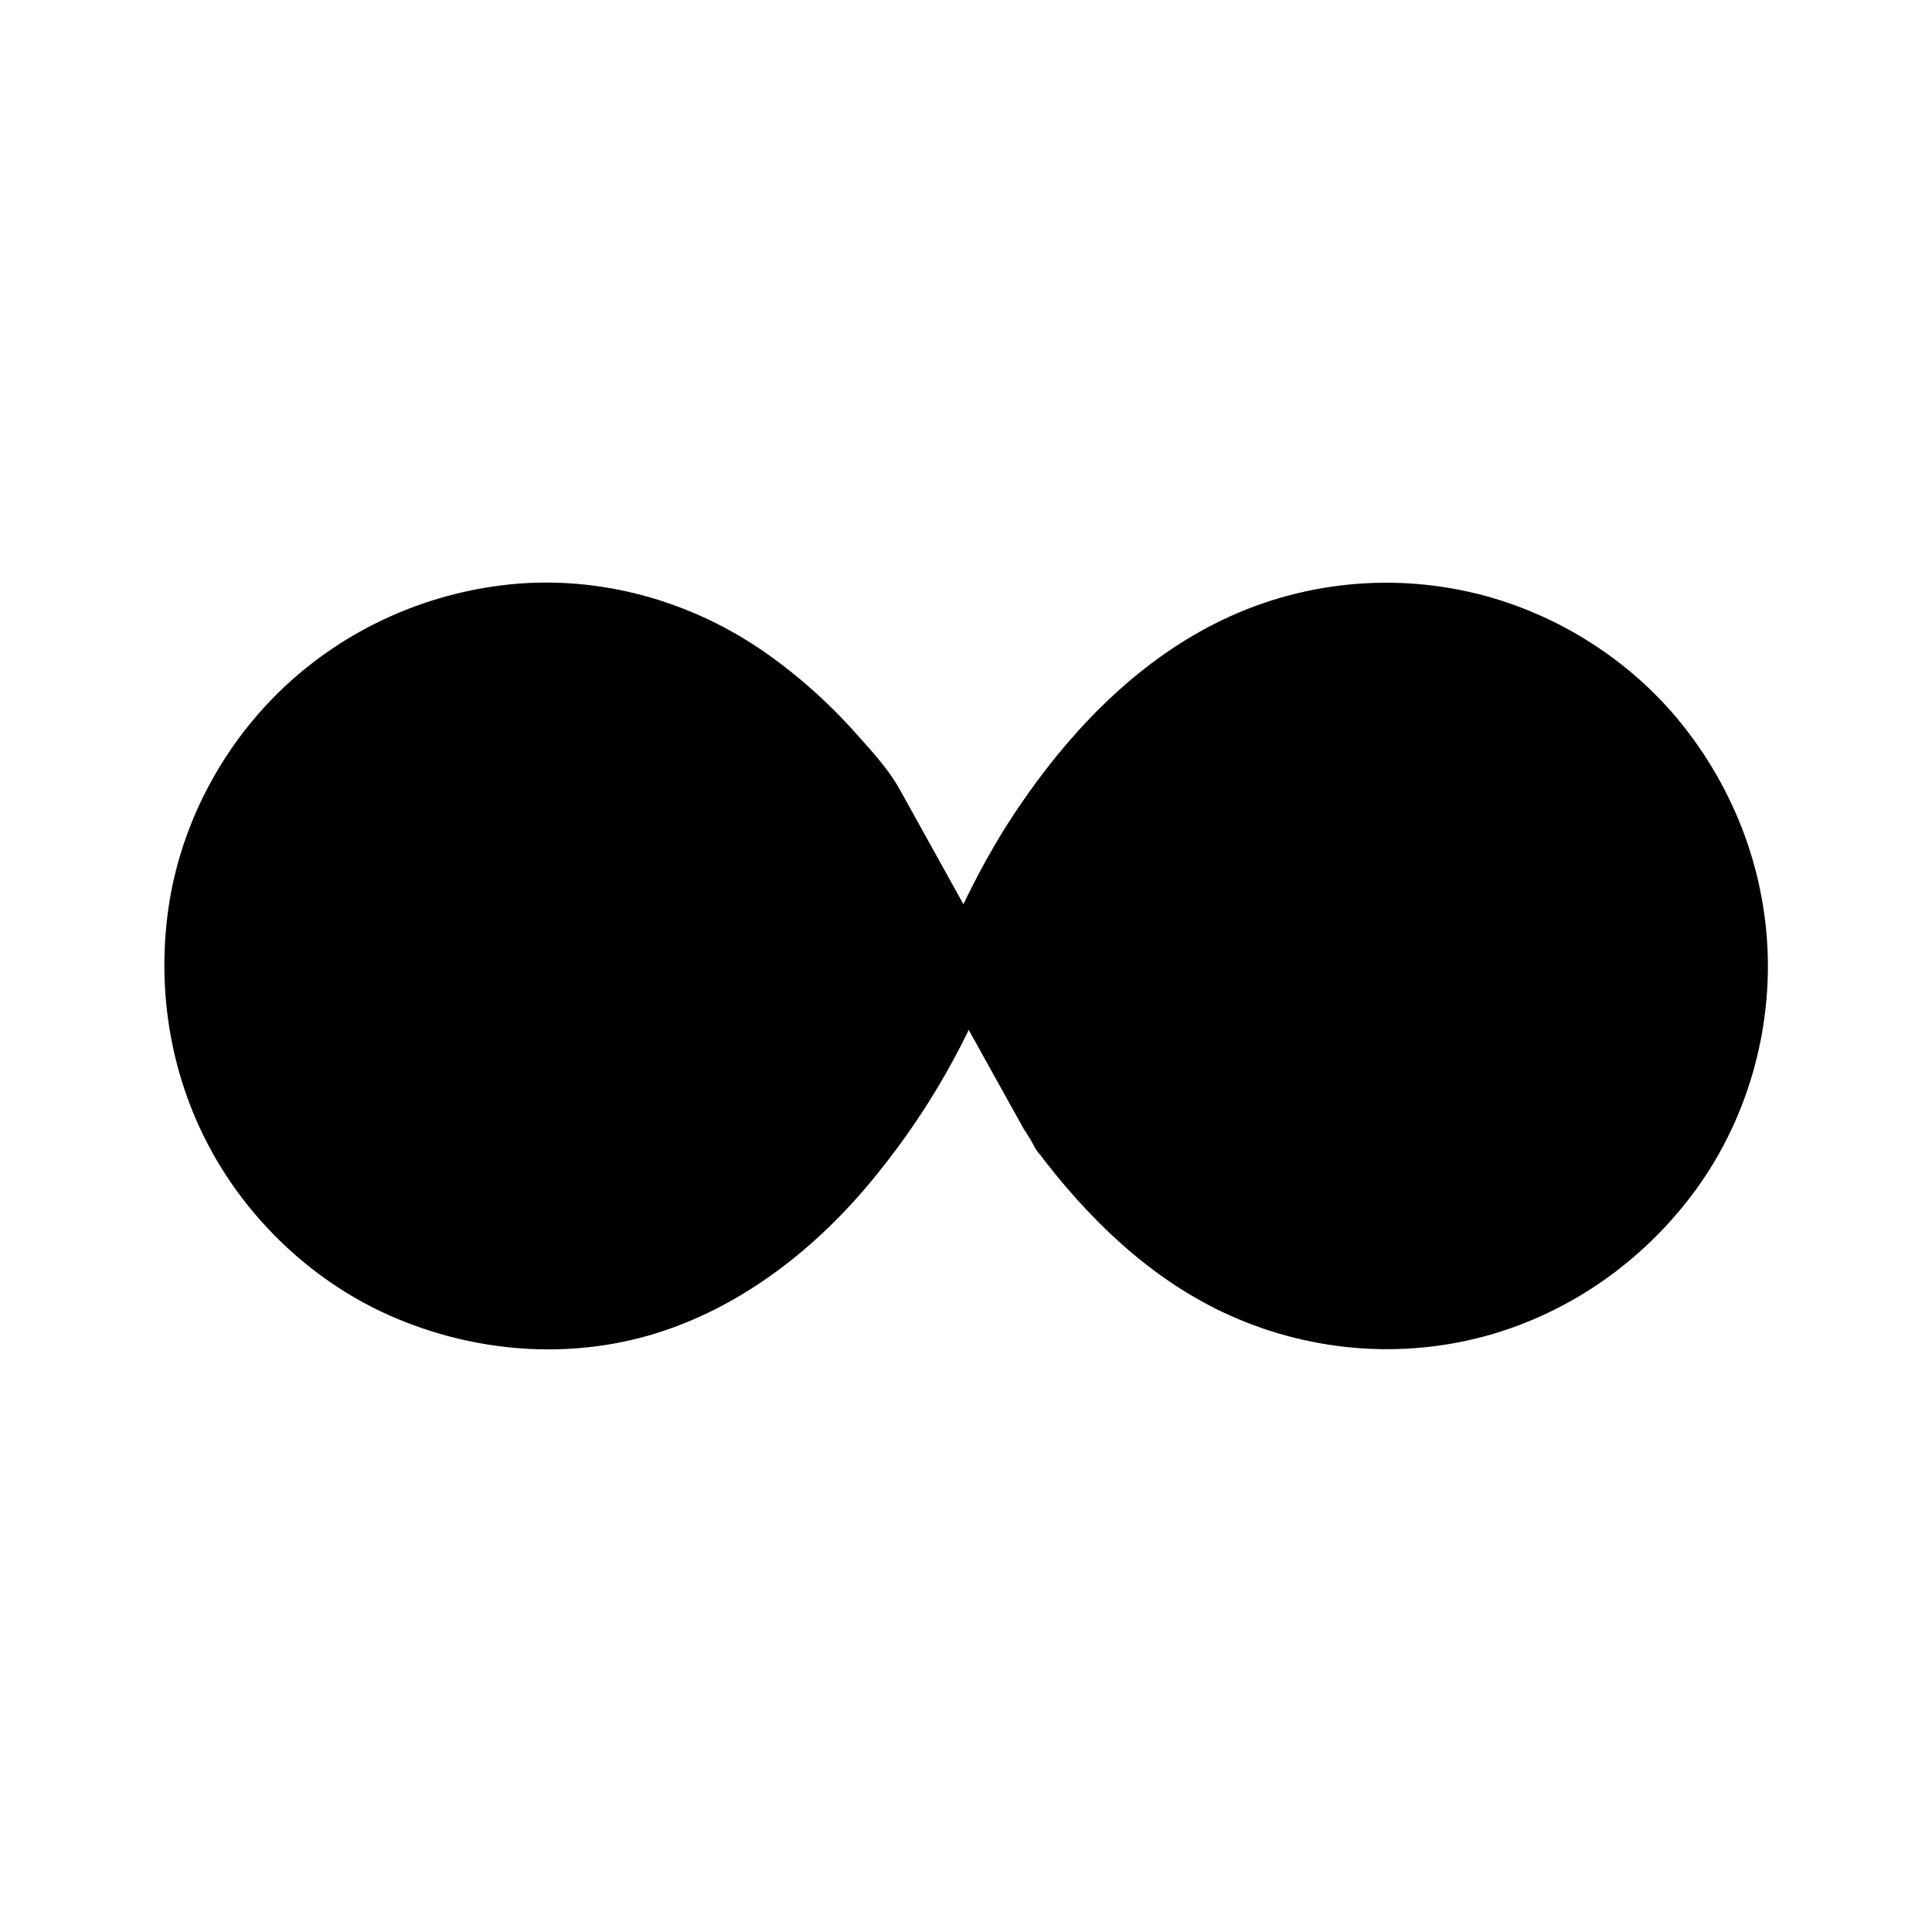 <?xml version="1.0" encoding="UTF-8"?>
<!-- Uploaded to: ICON Repo, www.svgrepo.com, Generator: ICON Repo Mixer Tools -->
<svg fill="#000000" width="800px" height="800px" version="1.1" viewBox="144 144 512 512" xmlns="http://www.w3.org/2000/svg">
 <g>
  <path d="m424.89 444.77c18.055 24.305 46.348 49.445 86.051 49.445 52.004 0.051 94.219-42.164 94.219-94.215 0-52.055-42.215-94.266-94.266-94.266-39.656 0-67.945 25.141-86.051 49.445-16.926 22.781-24.895 44.773-24.895 44.773s-7.969 22.043-24.895 44.773c-18.055 24.305-46.348 49.445-86.051 49.445-51.961 0.094-94.176-42.121-94.176-94.172 0-52.055 42.215-94.266 94.266-94.266 39.656 0 67.945 25.141 86.051 49.445z"/>
  <path d="m418.5 448.51c13.578 18.203 30.453 34.688 51.414 44.082 22.434 10.086 47.969 11.809 71.488 4.379 21.105-6.691 39.359-20.172 52.301-38.082 12.941-17.91 19.531-40.297 18.746-62.336-0.789-22.387-9.004-43.641-23.027-61.008-13.531-16.727-32.867-28.93-53.777-34.145-24.156-6.004-49.645-2.856-71.586 8.855-20.812 11.07-37.492 28.879-50.527 48.266-8.855 13.188-15.645 27.207-21.598 41.918-0.195 0.492-0.441 0.984-0.641 1.523 0.789-2.508-0.148 0.297-0.395 0.887-0.934 2.164-1.969 4.328-3 6.445-2.609 5.363-5.461 10.629-8.512 15.742-3.641 6.051-7.625 11.906-11.855 17.562-0.148 0.195-0.836 1.082 0 0.051-0.395 0.492-0.789 1.031-1.18 1.523-0.836 1.031-1.625 2.016-2.461 3.051-1.77 2.117-3.59 4.231-5.512 6.25-15.449 16.629-33.504 28.633-56.188 32.473-4.574 0.789-11.414 1.133-17.27 0.887-2.707-0.098-5.461-0.344-8.168-0.688 1.723 0.246-0.492-0.098-0.688-0.098-0.543-0.098-1.082-0.195-1.672-0.297-1.426-0.246-2.856-0.543-4.281-0.836-5.164-1.18-10.184-2.754-15.055-4.773 1.523 0.641-0.441-0.195-0.641-0.297-0.59-0.246-1.18-0.543-1.77-0.836-1.18-0.543-2.363-1.133-3.492-1.723-2.312-1.18-4.527-2.508-6.742-3.887-2.164-1.379-4.281-2.856-6.348-4.43-1.133-0.836-0.246-0.195-0.051-0.051-0.492-0.395-0.984-0.789-1.523-1.23-1.18-0.934-2.312-1.918-3.394-2.953-3.836-3.445-7.281-7.231-10.578-11.219-1.328-1.625 0.836 1.18-0.441-0.543-0.395-0.543-0.789-1.031-1.133-1.574-0.688-0.934-1.379-1.918-2.016-2.902-1.477-2.262-2.902-4.527-4.184-6.887-1.133-2.066-2.215-4.231-3.199-6.394-0.246-0.59-0.543-1.18-0.789-1.77 0.641 1.523-0.195-0.492-0.246-0.641-0.543-1.426-1.082-2.856-1.574-4.328-3.738-10.973-4.969-19.188-4.723-30.504 0.051-2.508 0.195-5.019 0.441-7.527 0.051-0.688 0.148-1.328 0.246-2.016 0.246-2.215-0.246 1.477 0.098-0.688 0.246-1.523 0.492-3.102 0.836-4.625 1.031-5.164 2.559-10.281 4.477-15.203 0.246-0.59 0.492-1.23 0.738-1.82-0.543 1.277-0.098 0.195 0-0.051 0.543-1.18 1.082-2.363 1.625-3.543 1.23-2.508 2.559-5.019 4.035-7.379 1.23-2.016 2.508-3.984 3.887-5.953 0.395-0.543 0.738-1.031 1.133-1.574 0.098-0.148 1.426-1.82 0.395-0.543 0.934-1.18 1.871-2.363 2.856-3.492 3.394-3.887 7.035-7.527 11.02-10.773 0.395-0.344 2.656-2.117 1.523-1.277 1.031-0.789 2.066-1.523 3.102-2.262 2.215-1.523 4.477-3 6.789-4.328 2.164-1.23 4.328-2.41 6.594-3.492 1.18-0.543 2.363-1.082 3.543-1.625-1.523 0.641 0.492-0.195 0.641-0.246 0.59-0.246 1.23-0.492 1.82-0.688 4.969-1.871 10.086-3.246 15.301-4.281 1.328-0.246 2.656-0.441 3.984-0.641-1.672 0.246 0.543-0.051 0.738-0.098 0.688-0.098 1.328-0.148 2.016-0.195 2.754-0.246 5.461-0.395 8.215-0.395 6.742-0.051 11.609 0.441 17.613 1.723 2.953 0.641 5.856 1.426 8.758 2.312 1.426 0.441 2.805 0.934 4.184 1.477 0.441 0.195 0.934 0.344 1.379 0.543 0.441 0.195 0.887 0.344 1.379 0.543-0.641-0.297-0.543-0.246 0.246 0.098 5.266 2.363 10.332 5.117 15.105 8.316 1.18 0.789 2.363 1.574 3.492 2.41 0.59 0.395 1.133 0.836 1.723 1.23 0.051 0.051 1.871 1.477 0.738 0.543 2.215 1.723 4.328 3.492 6.394 5.363 4.035 3.641 7.871 7.527 11.465 11.609 1.723 1.969 3.445 3.984 5.066 6.051 0.297 0.344 2.164 2.754 1.23 1.523 0.492 0.688 1.082 1.328 1.523 2.066 0.395 0.59 0.688 1.23 1.031 1.871 2.066 3.691 4.082 7.379 6.148 11.07 13.188 23.762 26.422 47.527 39.605 71.242 1.188 1.715 2.172 3.484 3.152 5.258 1.918 3.492 6.691 4.625 10.086 2.656 3.492-2.066 4.574-6.594 2.656-10.086-11.07-19.926-22.141-39.852-33.211-59.777-5.215-9.398-10.43-18.793-15.645-28.191-2.902-5.215-7.133-9.789-11.07-14.219-7.578-8.562-16.188-16.285-25.633-22.73-20.121-13.676-44.672-20.074-68.879-17.023-22.141 2.805-42.902 12.645-58.891 28.289-15.5 15.152-26.074 35.473-29.227 56.973-3.297 22.633 0.688 45.805 12.004 65.781 10.578 18.648 27.305 33.996 46.938 42.605 21.941 9.594 46.938 11.711 70.012 4.625 22.336-6.887 41.426-21.598 56.336-39.262 13.824-16.434 25.238-35.375 32.914-55.449 0.344-0.836 0.641-1.672 0.984-2.559 0.246-0.59 0.441-1.133 0.688-1.672 0.543-1.328-0.738 1.723-0.148 0.344 0.195-0.395 0.344-0.789 0.492-1.18 0.836-1.918 1.723-3.836 2.656-5.758 5.609-11.711 12.301-22.977 20.121-33.406 0.395-0.492 0.789-1.031 1.133-1.523-0.984 1.328 0.297-0.395 0.441-0.543 0.688-0.836 1.328-1.672 2.016-2.508 1.82-2.215 3.691-4.379 5.656-6.496 3.691-4.035 7.625-7.871 11.758-11.465 1.082-0.887 2.117-1.82 3.199-2.656 0.344-0.297 0.738-0.59 1.082-0.887-1.133 0.887 0.688-0.492 0.738-0.543 2.461-1.82 5.019-3.59 7.578-5.215 2.215-1.379 4.527-2.707 6.84-3.938 1.277-0.688 2.559-1.328 3.887-1.918 0.641-0.297 1.328-0.59 1.969-0.887 0.789-0.344 0.887-0.395 0.246-0.098 0.441-0.195 0.887-0.395 1.379-0.543 5.609-2.215 11.414-3.887 17.32-4.922 0.789-0.148 1.523-0.246 2.312-0.395 0.148 0 1.426-0.195 0.344-0.051 1.574-0.195 3.148-0.344 4.723-0.441 3.297-0.246 6.641-0.297 9.938-0.148 2.508 0.098 5.019 0.297 7.477 0.59 0.195 0 2.41 0.344 0.738 0.098 0.688 0.098 1.328 0.195 2.016 0.297 1.523 0.246 3.051 0.543 4.574 0.887 5.066 1.082 9.988 2.656 14.809 4.527 0.344 0.148 1.672 0.688 0.344 0.148 0.59 0.246 1.18 0.543 1.77 0.789 1.18 0.543 2.363 1.082 3.543 1.672 2.312 1.18 4.574 2.41 6.789 3.789 2.215 1.328 4.328 2.805 6.445 4.328 0.543 0.395 1.031 0.789 1.523 1.18-1.277-0.984 0.395 0.344 0.543 0.441 0.984 0.789 1.969 1.625 2.953 2.508 3.887 3.394 7.477 7.133 10.727 11.07 0.395 0.492 0.789 0.984 1.23 1.523-1.031-1.277 0.297 0.395 0.395 0.543 0.789 1.031 1.523 2.066 2.262 3.148 1.477 2.117 2.805 4.328 4.082 6.594 1.277 2.262 2.461 4.574 3.543 6.938 0.297 0.59 0.543 1.18 0.789 1.77 0.887 1.969-0.492-1.379 0.246 0.641 0.492 1.23 0.934 2.461 1.379 3.691 1.77 5.019 3.148 10.137 4.035 15.352 0.098 0.641 0.195 1.328 0.344 1.969 0.395 2.215-0.148-1.523 0.098 0.688 0.148 1.328 0.297 2.707 0.395 4.035 0.195 2.754 0.297 5.512 0.297 8.266s-0.148 5.512-0.395 8.215c-0.098 1.133-0.246 2.262-0.395 3.344 0.246-1.723-0.098 0.492-0.098 0.688-0.148 0.887-0.297 1.77-0.441 2.656-0.984 5.215-2.41 10.332-4.281 15.301-0.246 0.59-0.441 1.23-0.688 1.82-0.051 0.195-0.887 2.164-0.246 0.641-0.492 1.18-1.031 2.363-1.625 3.543-1.133 2.363-2.363 4.625-3.641 6.887-1.23 2.117-2.609 4.231-3.984 6.25-0.688 0.984-1.379 1.918-2.066 2.856-1.277 1.723 0.934-1.082-0.441 0.543-0.543 0.641-1.082 1.328-1.625 1.969-3.297 3.938-6.938 7.578-10.875 10.922-0.984 0.836-1.969 1.672-3 2.461 1.18-0.934-1.23 0.887-1.574 1.18-2.262 1.625-4.625 3.199-7.035 4.625-2.066 1.23-4.133 2.363-6.25 3.394-1.18 0.59-2.363 1.133-3.543 1.672-0.195 0.098-2.164 0.934-0.641 0.297-0.789 0.344-1.625 0.641-2.41 0.984-4.969 1.871-10.035 3.344-15.254 4.379-1.23 0.246-2.41 0.441-3.641 0.641-0.344 0.051-1.871 0.246-0.395 0.051-0.688 0.098-1.328 0.148-2.016 0.246-2.953 0.297-5.902 0.492-8.906 0.543-6.594 0.098-11.855-0.395-17.562-1.523-2.707-0.543-5.41-1.23-8.07-2.066-1.426-0.441-2.856-0.887-4.231-1.379-0.688-0.246-1.379-0.492-2.066-0.789-0.246-0.098-2.805-1.133-1.625-0.641-5.312-2.262-10.383-5.066-15.203-8.215-2.164-1.426-4.281-2.902-6.348-4.477-1.82-1.379 1.082 0.887-0.738-0.543-0.543-0.441-1.082-0.887-1.625-1.328-1.18-0.934-2.312-1.918-3.445-2.953-3.938-3.445-7.625-7.184-11.121-11.07-1.723-1.871-3.344-3.789-4.969-5.758-0.836-0.984-1.625-2.016-2.461-3.051-1.328-1.672 0.836 1.18-0.395-0.543-0.395-0.492-0.789-1.031-1.133-1.523-2.363-3.199-6.394-4.82-10.086-2.656-3.035 1.879-4.902 6.945-2.543 10.145z"/>
 </g>
</svg>
